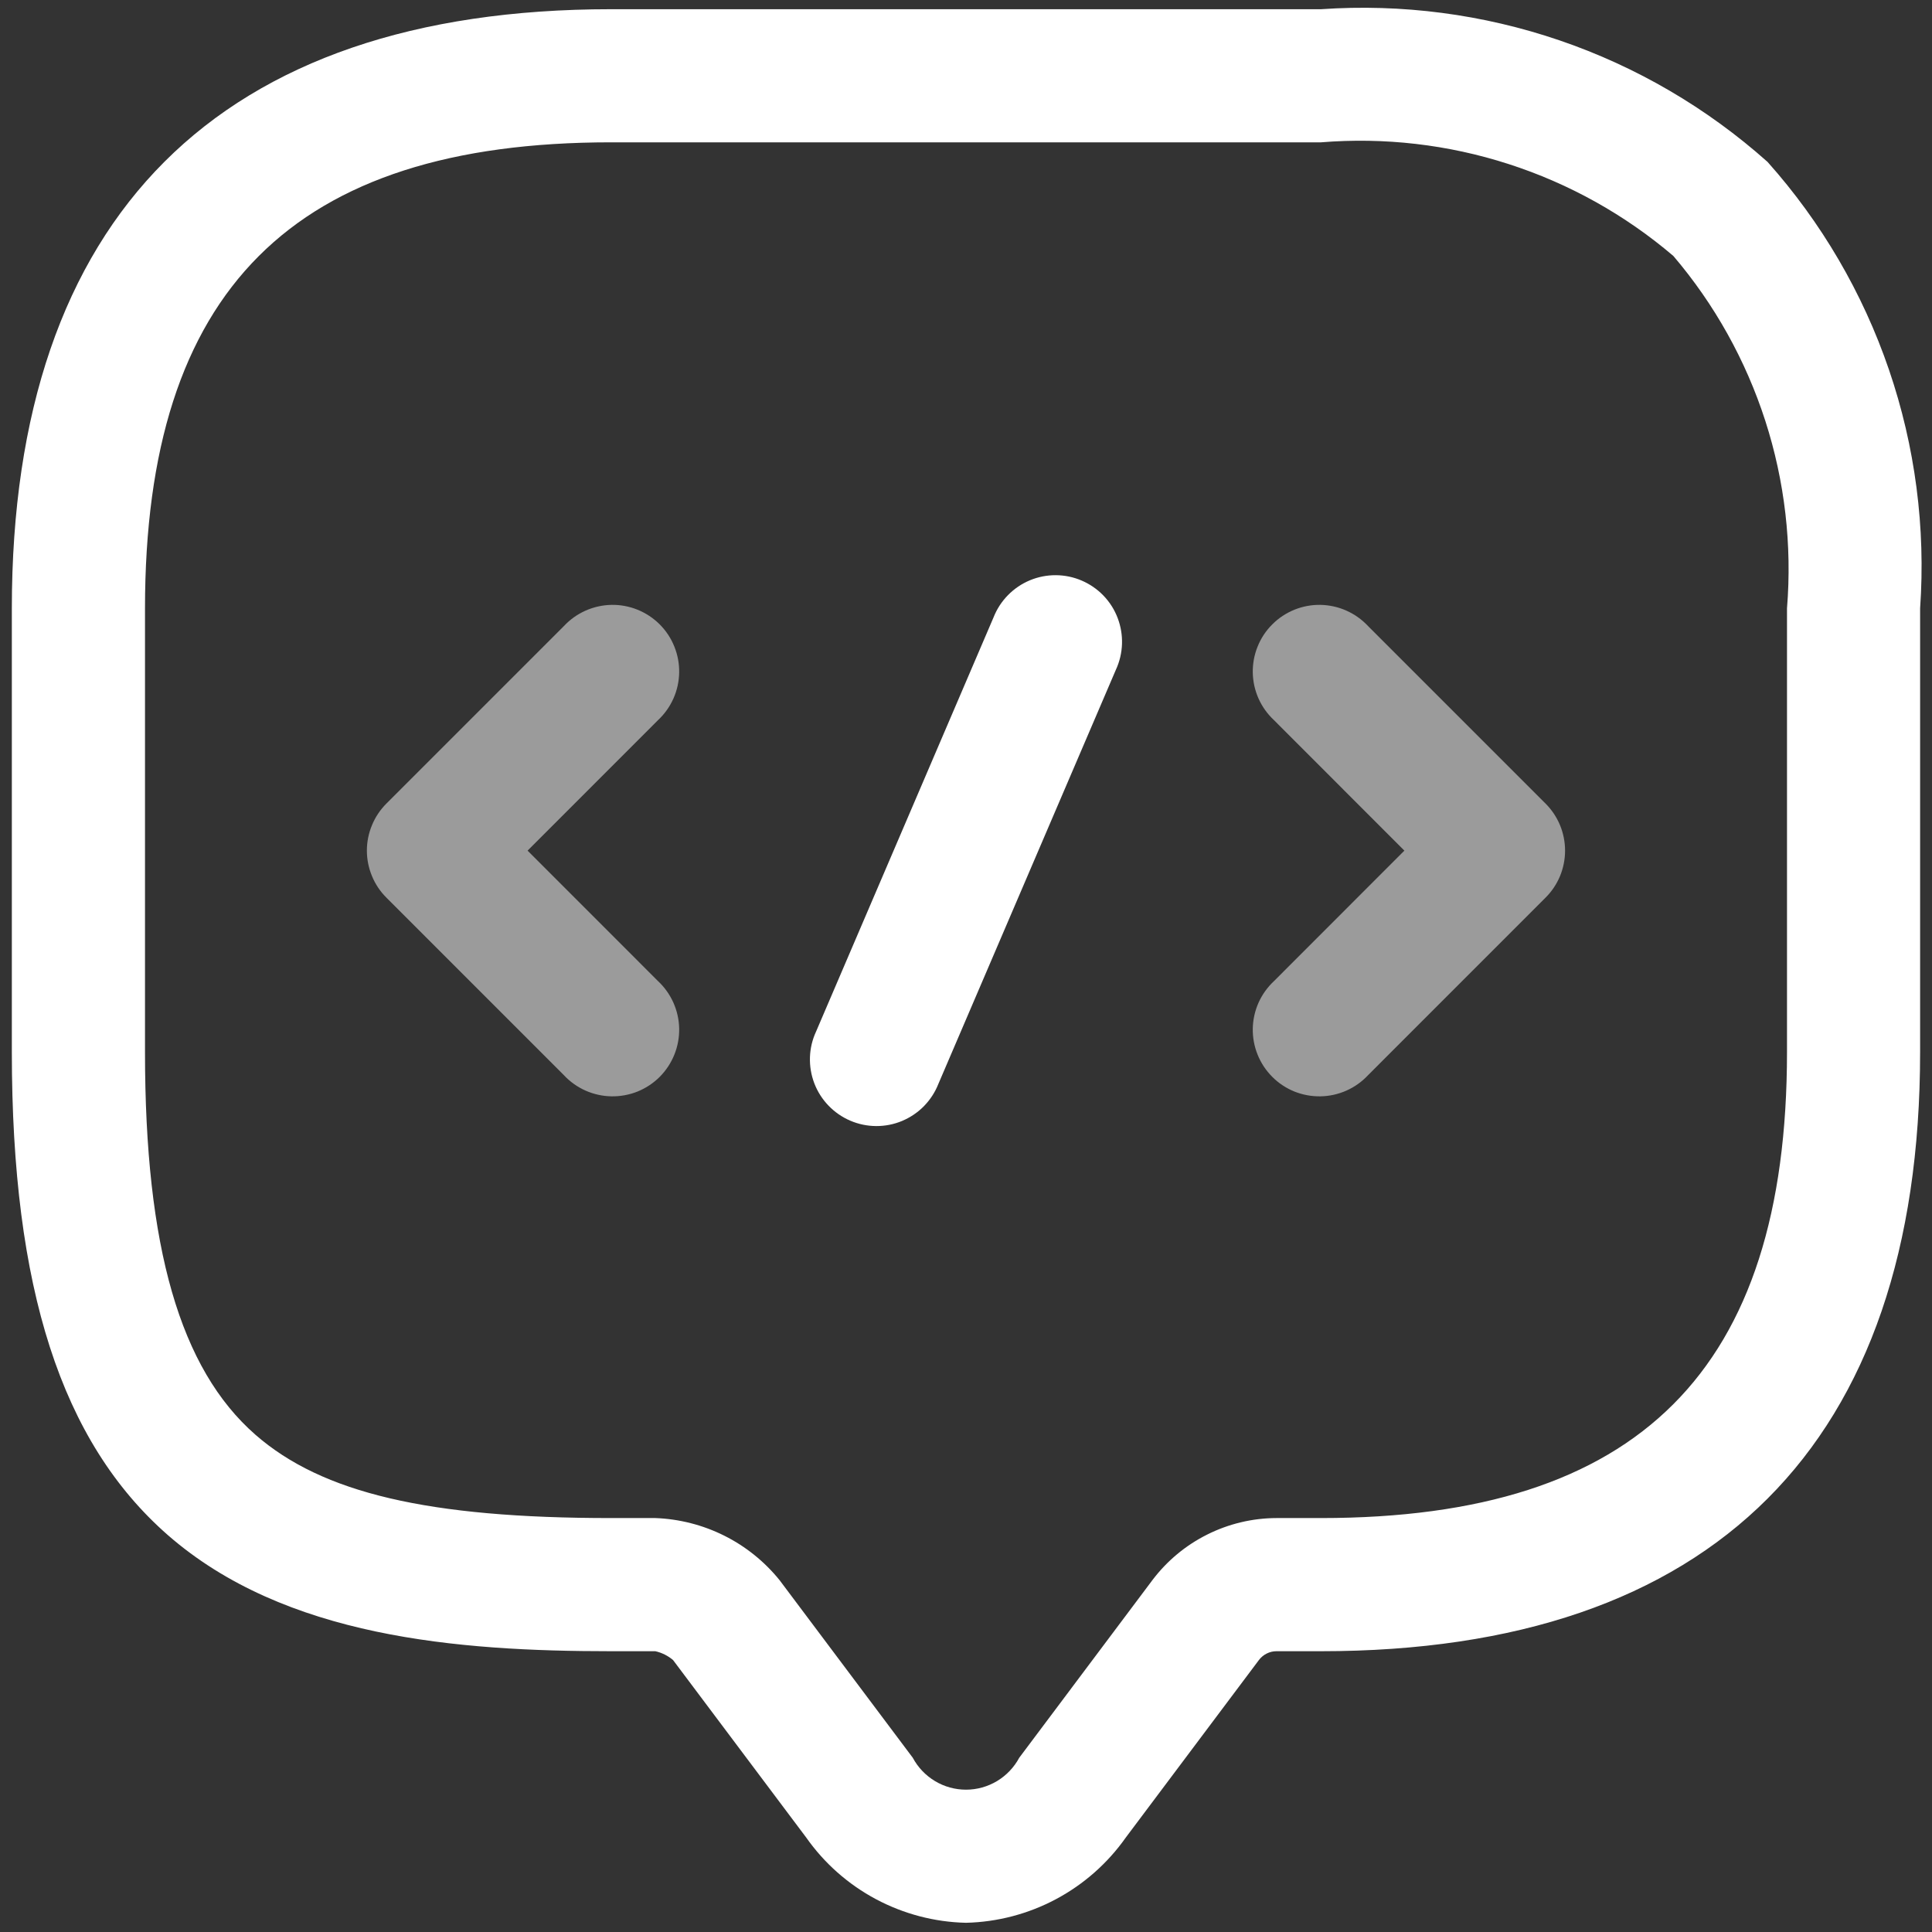 <svg xmlns="http://www.w3.org/2000/svg" width="39" height="39" viewBox="0 0 39 39" fill="none"><rect x="0" y="0" width="39" height="39" fill="#333333" stroke="none"/><path d="M13.283 14.537L10.65 17.171L13.283 19.805C13.415 19.928 13.52 20.076 13.594 20.241C13.667 20.406 13.707 20.584 13.71 20.764C13.713 20.944 13.68 21.124 13.612 21.291C13.545 21.458 13.444 21.61 13.317 21.738C13.189 21.866 13.037 21.966 12.87 22.034C12.702 22.101 12.523 22.134 12.343 22.131C12.162 22.128 11.984 22.088 11.819 22.015C11.655 21.942 11.506 21.836 11.383 21.704L7.8 18.12C7.675 17.996 7.576 17.848 7.509 17.685C7.441 17.522 7.406 17.347 7.406 17.171C7.406 16.994 7.441 16.82 7.509 16.657C7.576 16.494 7.675 16.346 7.8 16.221L11.383 12.638C11.506 12.506 11.655 12.4 11.819 12.327C11.984 12.253 12.162 12.214 12.343 12.21C12.523 12.207 12.702 12.24 12.87 12.308C13.037 12.376 13.189 12.476 13.317 12.604C13.444 12.731 13.545 12.883 13.612 13.051C13.68 13.218 13.713 13.397 13.71 13.578C13.707 13.758 13.667 13.936 13.594 14.101C13.52 14.266 13.415 14.414 13.283 14.537ZM31.199 16.221L27.616 12.638C27.493 12.506 27.344 12.4 27.18 12.327C27.015 12.253 26.837 12.214 26.656 12.21C26.476 12.207 26.297 12.24 26.129 12.308C25.962 12.376 25.81 12.476 25.683 12.604C25.555 12.731 25.454 12.883 25.387 13.051C25.319 13.218 25.286 13.397 25.289 13.578C25.292 13.758 25.332 13.936 25.405 14.101C25.479 14.266 25.585 14.414 25.717 14.537L28.349 17.171L25.717 19.805C25.585 19.928 25.479 20.076 25.405 20.241C25.332 20.406 25.292 20.584 25.289 20.764C25.286 20.944 25.319 21.124 25.387 21.291C25.454 21.458 25.555 21.61 25.683 21.738C25.81 21.866 25.962 21.966 26.129 22.034C26.297 22.101 26.476 22.134 26.656 22.131C26.837 22.128 27.015 22.088 27.18 22.015C27.344 21.942 27.493 21.836 27.616 21.704L31.199 18.12C31.324 17.996 31.423 17.848 31.491 17.685C31.558 17.522 31.593 17.347 31.593 17.171C31.593 16.994 31.558 16.82 31.491 16.657C31.423 16.494 31.324 16.346 31.199 16.221Z" fill="white" fill-opacity="0.51"></path><path d="M35.68 3.268C34.459 2.179 33.033 1.345 31.485 0.816C29.937 0.287 28.298 0.073 26.666 0.186H12.333C4.421 0.186 0.239 4.368 0.239 12.28V21.238C0.239 26.007 1.239 29.105 3.385 30.985C5.75 33.052 9.235 33.332 12.333 33.332H13.229C13.361 33.362 13.484 33.423 13.587 33.511L16.275 37.094C16.64 37.613 17.122 38.039 17.683 38.338C18.243 38.636 18.865 38.8 19.5 38.814C20.134 38.799 20.756 38.636 21.317 38.337C21.877 38.038 22.359 37.613 22.725 37.094L25.412 33.511C25.454 33.455 25.508 33.41 25.57 33.379C25.632 33.348 25.701 33.331 25.77 33.332H26.666C34.578 33.332 38.76 29.15 38.76 21.238V12.28C38.874 10.648 38.66 9.01 38.131 7.462C37.602 5.915 36.769 4.488 35.68 3.268ZM36.073 21.238C36.073 27.656 33.084 30.644 26.666 30.644H25.77C25.284 30.645 24.804 30.759 24.369 30.977C23.934 31.194 23.555 31.51 23.262 31.898L20.575 35.482C20.471 35.676 20.316 35.839 20.127 35.953C19.937 36.067 19.721 36.127 19.5 36.127C19.279 36.127 19.062 36.067 18.873 35.953C18.683 35.839 18.529 35.676 18.425 35.482L15.737 31.898C15.433 31.522 15.052 31.215 14.619 30.999C14.186 30.783 13.712 30.662 13.229 30.644H12.333C8.651 30.644 6.505 30.141 5.156 28.962C3.634 27.631 2.927 25.176 2.927 21.238V12.28C2.927 5.862 5.915 2.873 12.333 2.873H26.666C27.945 2.769 29.231 2.917 30.451 3.311C31.672 3.704 32.803 4.335 33.779 5.167C34.611 6.143 35.241 7.274 35.635 8.495C36.028 9.715 36.177 11.001 36.073 12.28V21.238ZM22.526 13.519L18.942 21.881C18.876 22.048 18.777 22.2 18.651 22.329C18.526 22.457 18.375 22.558 18.209 22.628C18.044 22.697 17.865 22.732 17.686 22.731C17.506 22.73 17.328 22.693 17.163 22.622C16.998 22.551 16.849 22.448 16.724 22.318C16.6 22.189 16.502 22.036 16.438 21.868C16.374 21.7 16.344 21.521 16.35 21.341C16.356 21.162 16.398 20.985 16.474 20.822L20.057 12.46C20.123 12.293 20.222 12.141 20.348 12.013C20.474 11.885 20.624 11.783 20.79 11.714C20.956 11.645 21.134 11.61 21.314 11.611C21.493 11.612 21.671 11.649 21.836 11.72C22.001 11.791 22.151 11.894 22.275 12.023C22.4 12.153 22.497 12.306 22.561 12.474C22.625 12.642 22.655 12.821 22.649 13C22.643 13.18 22.601 13.356 22.526 13.519Z" fill="white"></path></svg>